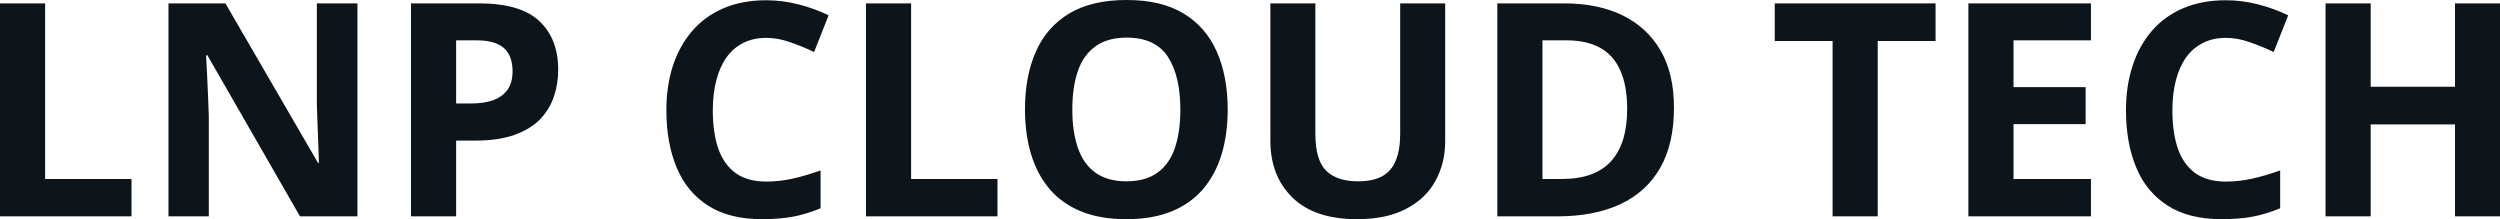 <svg fill="#0d141a" viewBox="0 0 192.76 16.902" height="100%" width="100%" xmlns="http://www.w3.org/2000/svg"><path preserveAspectRatio="none" d="M10.14 16.68L0 16.68L0 0.26L3.48 0.26L3.48 13.80L10.14 13.80L10.14 16.68ZM27.56 0.26L27.56 16.68L23.13 16.68L15.99 4.26L15.89 4.26Q15.94 5.03 15.97 5.82Q16.00 6.60 16.04 7.38Q16.07 8.16 16.10 8.95L16.10 8.95L16.10 16.68L12.99 16.68L12.99 0.26L17.38 0.26L24.52 12.56L24.59 12.56Q24.57 11.79 24.54 11.04Q24.50 10.29 24.48 9.53Q24.45 8.78 24.43 8.03L24.43 8.03L24.43 0.26L27.56 0.26ZM31.69 0.26L36.94 0.26Q40.12 0.26 41.58 1.62Q43.04 2.99 43.04 5.38L43.04 5.38Q43.04 6.46 42.71 7.44Q42.38 8.42 41.65 9.19Q40.91 9.95 39.69 10.39Q38.46 10.84 36.67 10.84L36.67 10.84L35.17 10.84L35.17 16.68L31.69 16.68L31.69 0.26ZM36.76 3.11L36.76 3.11L35.17 3.11L35.17 7.98L36.32 7.98Q37.30 7.98 38.02 7.73Q38.73 7.47 39.13 6.92Q39.52 6.37 39.52 5.50L39.52 5.50Q39.52 4.29 38.85 3.70Q38.17 3.11 36.76 3.11ZM59.08 2.92L59.08 2.92Q58.08 2.92 57.31 3.31Q56.55 3.69 56.02 4.42Q55.50 5.15 55.23 6.19Q54.96 7.22 54.96 8.51L54.96 8.51Q54.96 10.25 55.39 11.48Q55.83 12.71 56.74 13.36Q57.65 14.00 59.08 14.00L59.08 14.00Q60.08 14.00 61.09 13.78Q62.09 13.56 63.27 13.14L63.27 13.14L63.27 16.06Q62.18 16.51 61.13 16.71Q60.07 16.90 58.76 16.90L58.76 16.90Q56.22 16.90 54.59 15.85Q52.95 14.80 52.17 12.91Q51.38 11.02 51.38 8.49L51.38 8.49Q51.38 6.63 51.88 5.08Q52.39 3.53 53.37 2.39Q54.34 1.26 55.78 0.64Q57.22 0.02 59.08 0.02L59.08 0.02Q60.31 0.02 61.54 0.33Q62.77 0.64 63.89 1.18L63.89 1.18L62.77 4.01Q61.85 3.57 60.91 3.25Q59.98 2.92 59.08 2.92ZM76.91 16.68L66.77 16.68L66.77 0.26L70.25 0.26L70.25 13.80L76.91 13.80L76.91 16.68ZM94.66 8.45L94.66 8.45Q94.66 10.34 94.19 11.90Q93.72 13.45 92.76 14.58Q91.80 15.70 90.33 16.30Q88.86 16.90 86.85 16.90L86.85 16.90Q84.83 16.90 83.36 16.30Q81.89 15.70 80.93 14.58Q79.97 13.45 79.50 11.89Q79.03 10.33 79.03 8.42L79.03 8.42Q79.03 5.87 79.87 3.98Q80.70 2.09 82.44 1.04Q84.18 0 86.87 0L86.87 0Q89.54 0 91.26 1.04Q92.99 2.09 93.82 3.99Q94.66 5.88 94.66 8.45ZM82.68 8.45L82.68 8.45Q82.68 10.16 83.11 11.40Q83.54 12.65 84.46 13.31Q85.39 13.98 86.85 13.98L86.85 13.98Q88.33 13.98 89.25 13.31Q90.17 12.65 90.59 11.40Q91.01 10.16 91.01 8.45L91.01 8.45Q91.01 5.86 90.05 4.38Q89.08 2.90 86.87 2.90L86.87 2.90Q85.40 2.90 84.47 3.57Q83.54 4.23 83.11 5.47Q82.68 6.72 82.68 8.45ZM107.96 0.26L111.43 0.26L111.43 10.88Q111.43 12.58 110.68 13.94Q109.94 15.31 108.42 16.10Q106.91 16.90 104.62 16.90L104.62 16.90Q101.37 16.90 99.66 15.24Q97.95 13.58 97.95 10.84L97.95 10.84L97.95 0.26L101.42 0.26L101.42 10.31Q101.42 12.34 102.25 13.16Q103.08 13.98 104.71 13.98L104.71 13.98Q105.86 13.98 106.57 13.59Q107.28 13.20 107.62 12.38Q107.96 11.56 107.96 10.29L107.96 10.29L107.96 0.26ZM129.07 8.31L129.07 8.31Q129.07 11.08 128.01 12.94Q126.95 14.80 124.94 15.74Q122.93 16.68 120.10 16.68L120.10 16.68L115.45 16.68L115.45 0.26L120.60 0.26Q123.19 0.26 125.08 1.17Q126.98 2.09 128.03 3.88Q129.07 5.67 129.07 8.31ZM125.46 8.40L125.46 8.40Q125.46 6.58 124.92 5.41Q124.39 4.23 123.35 3.67Q122.31 3.11 120.78 3.11L120.78 3.11L118.93 3.11L118.93 13.80L120.42 13.80Q122.97 13.80 124.21 12.44Q125.46 11.08 125.46 8.40ZM144.78 3.16L144.78 16.68L141.30 16.68L141.30 3.16L136.84 3.16L136.84 0.26L149.24 0.26L149.24 3.16L144.78 3.16ZM161.22 13.80L161.22 16.68L151.77 16.68L151.77 0.26L161.22 0.26L161.22 3.11L155.25 3.11L155.25 6.72L160.81 6.72L160.81 9.57L155.25 9.57L155.25 13.80L161.22 13.80ZM171.62 2.92L171.62 2.92Q170.62 2.92 169.86 3.31Q169.09 3.69 168.56 4.42Q168.04 5.15 167.77 6.19Q167.50 7.22 167.50 8.51L167.50 8.51Q167.50 10.25 167.93 11.48Q168.37 12.71 169.28 13.36Q170.19 14.00 171.62 14.00L171.62 14.00Q172.62 14.00 173.63 13.78Q174.63 13.56 175.81 13.14L175.81 13.14L175.81 16.06Q174.72 16.51 173.67 16.71Q172.61 16.90 171.30 16.90L171.30 16.90Q168.76 16.90 167.13 15.85Q165.49 14.80 164.71 12.91Q163.92 11.02 163.92 8.49L163.92 8.49Q163.92 6.63 164.43 5.08Q164.93 3.53 165.91 2.39Q166.88 1.26 168.32 0.64Q169.76 0.02 171.62 0.02L171.62 0.02Q172.85 0.02 174.08 0.33Q175.31 0.64 176.43 1.18L176.43 1.18L175.31 4.01Q174.39 3.57 173.45 3.25Q172.52 2.92 171.62 2.92ZM192.76 0.26L192.76 16.68L189.29 16.68L189.29 9.59L182.79 9.59L182.79 16.68L179.31 16.68L179.31 0.26L182.79 0.26L182.79 6.69L189.29 6.69L189.29 0.26L192.76 0.26Z"></path></svg>